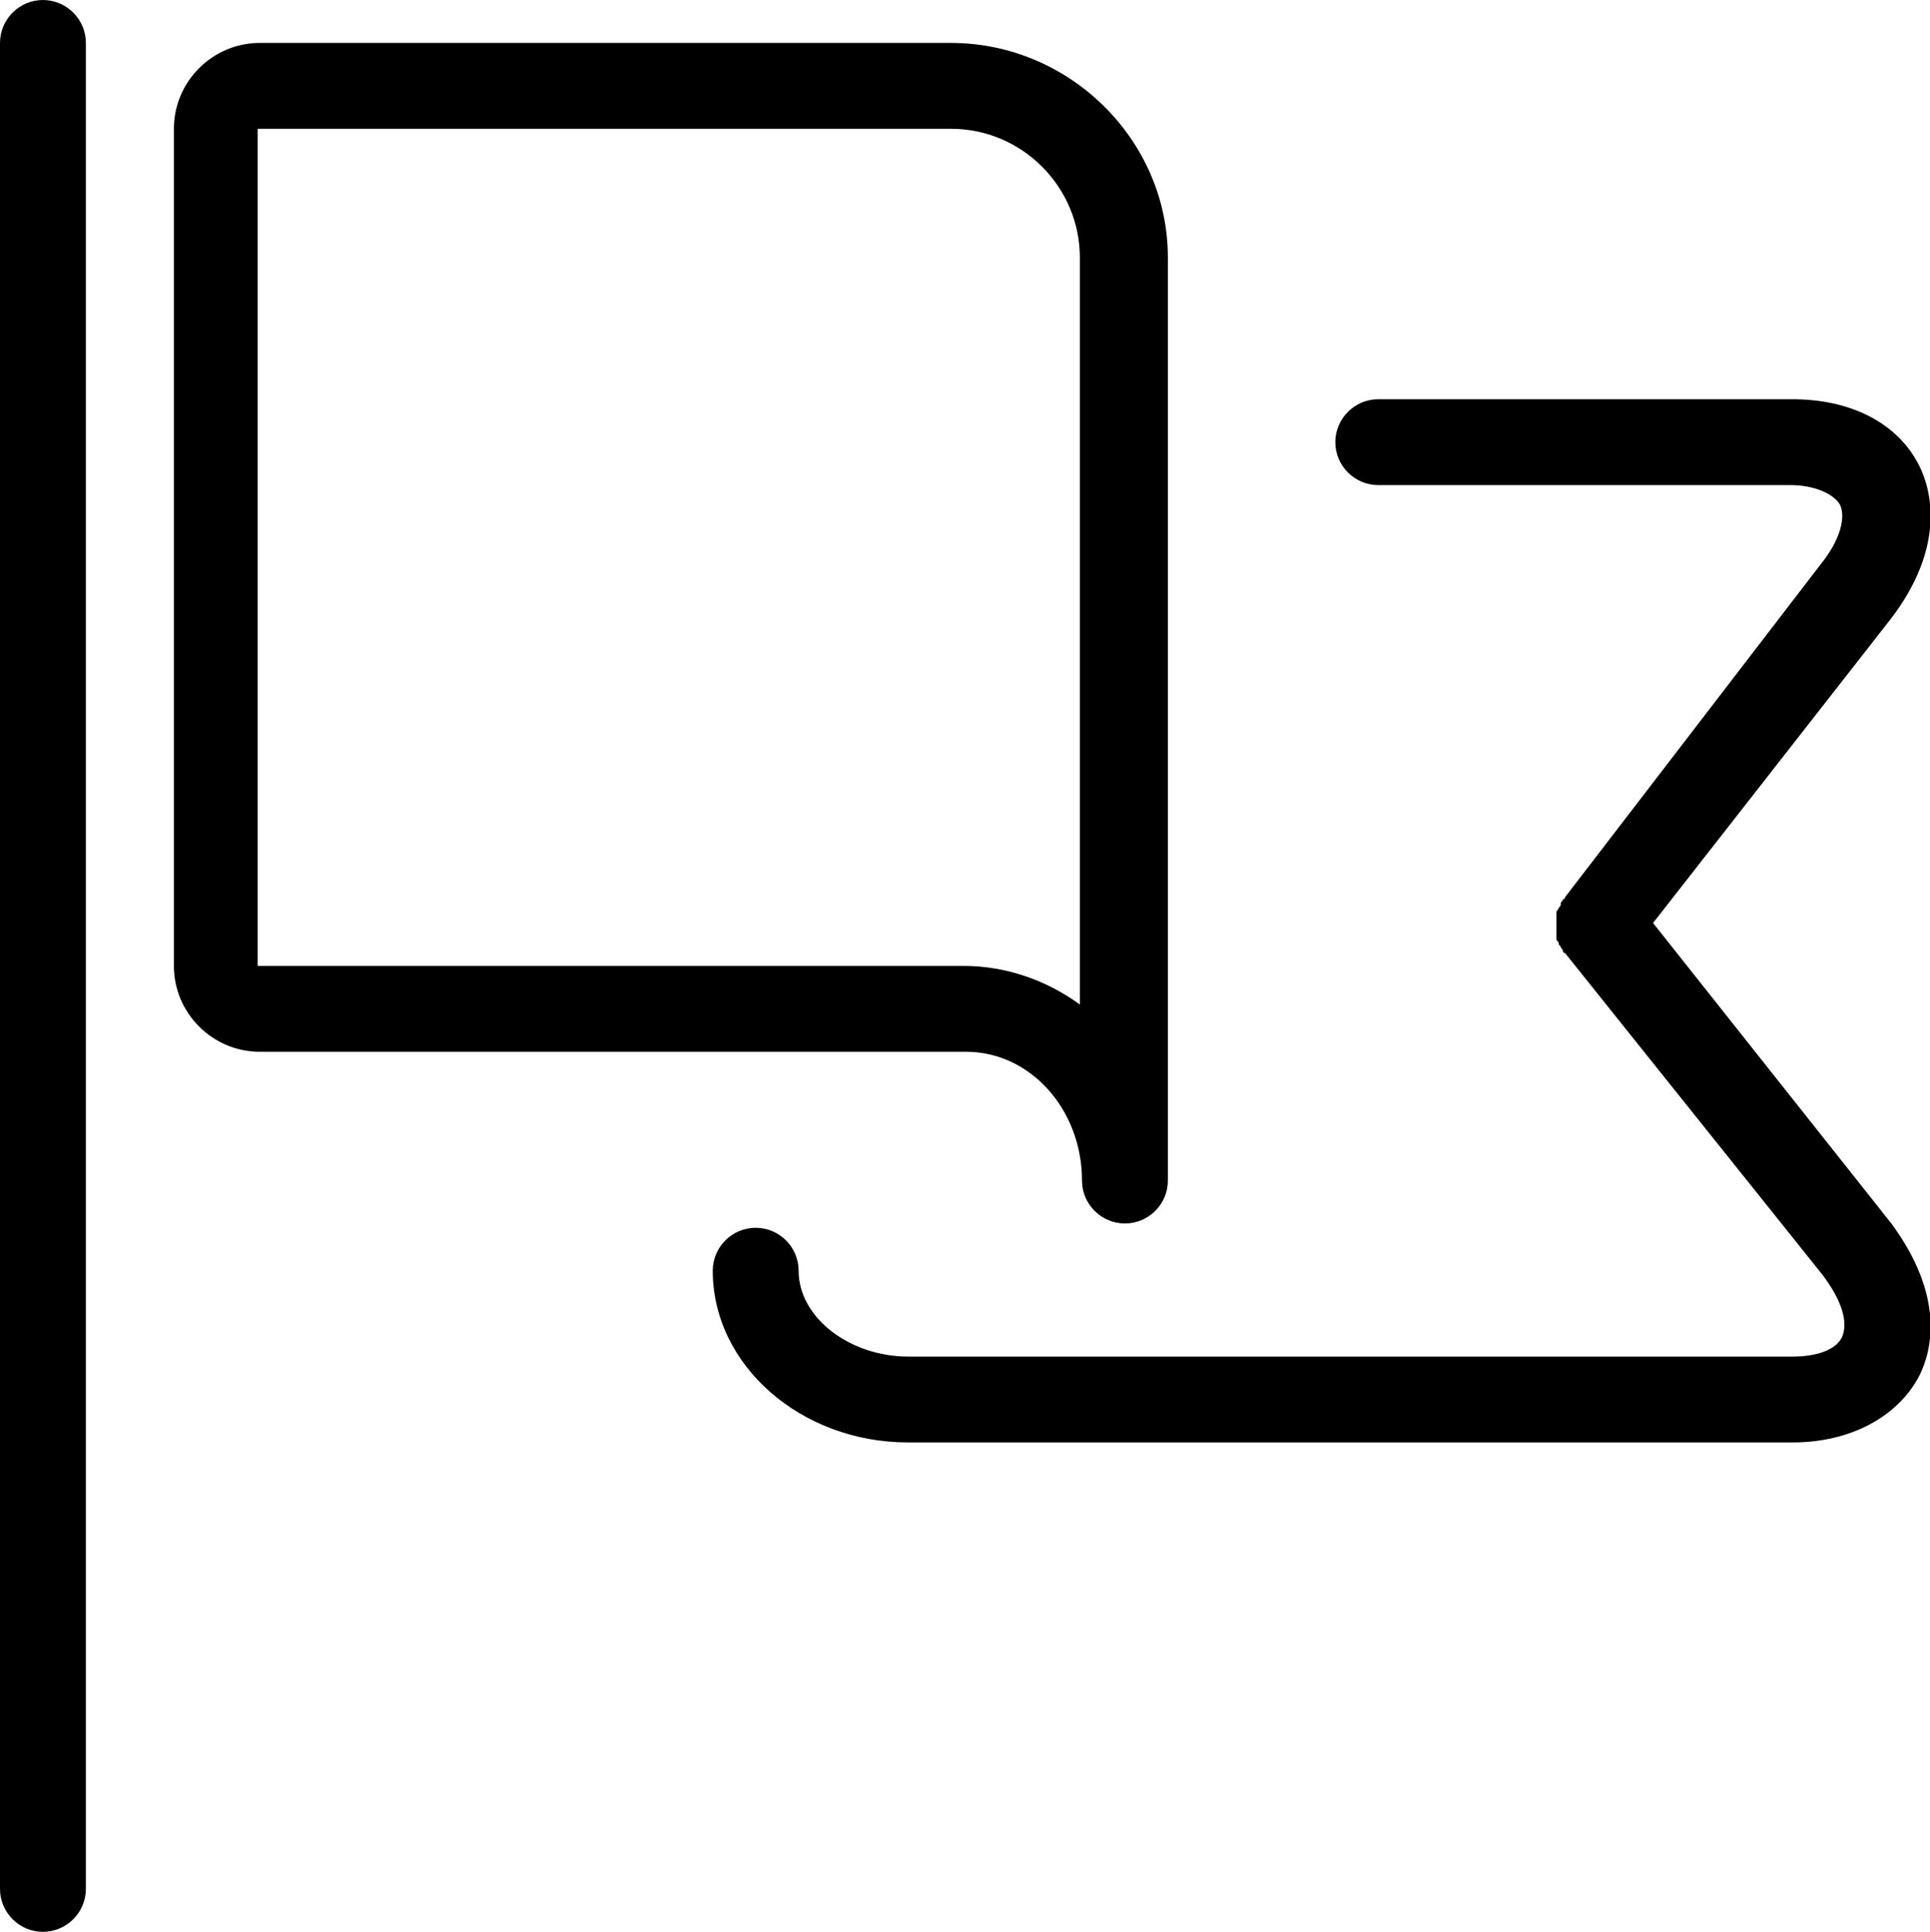 <?xml version="1.0" encoding="utf-8"?>
<!-- Generator: Adobe Illustrator 22.1.0, SVG Export Plug-In . SVG Version: 6.00 Build 0)  -->
<svg version="1.1" id="Livello_1" xmlns="http://www.w3.org/2000/svg" xmlns:xlink="http://www.w3.org/1999/xlink" x="0px" y="0px"
	 viewBox="0 0 89.9 90" style="enable-background:new 0 0 89.9 90;" xml:space="preserve">
<path d="M4,2v86c0,1.1-0.9,2-2,2s-2-0.9-2-2V2c0-1.1,0.9-2,2-2S4,0.9,4,2z M33.2,49H15.1h-3c-2.2,0-4-1.8-4-4V6c0-2.2,1.8-4,4-4
	h32.2c5.5,0,10.1,4.5,10.1,10v43c0,1.1-0.9,2-2,2s-2-0.9-2-2c0-3.3-2.4-6-5.4-6H33.2z M33.2,45h11.7c2,0,3.9,0.7,5.4,1.8V12
	c0-3.3-2.7-6-6-6H12v39h3H33.2z M77,43l11.1-14.2c2.5-3.3,1.9-5.9,1.3-7.1c-1-2-3.2-3.1-5.9-3.1H64.2c-1.1,0-2,0.9-2,2s0.9,2,2,2
	h19.2c1.1,0,2,0.4,2.3,0.9c0.3,0.6,0,1.7-0.9,2.8L72.9,41.8c0,0,0,0.1-0.1,0.1c0,0.1-0.1,0.1-0.1,0.2c0,0.1,0,0.1-0.1,0.2
	c0,0.1-0.1,0.1-0.1,0.2c0,0.1,0,0.1,0,0.2c0,0.1,0,0.1,0,0.2c0,0.1,0,0.1,0,0.2c0,0.1,0,0.1,0,0.2c0,0.1,0,0.1,0,0.2
	c0,0.1,0,0.1,0,0.2c0,0.1,0,0.1,0.1,0.2c0,0.1,0,0.1,0.1,0.2c0,0.1,0.1,0.1,0.1,0.2c0,0,0,0.1,0.1,0.1l12,15
	c0.9,1.2,1.2,2.2,0.9,2.9c-0.3,0.6-1.2,0.9-2.3,0.9H42.3c-2.7,0-5.1-1.8-5.1-4c0-1.1-0.9-2-2-2s-2,0.9-2,2c0,4.4,4.1,8,9.1,8h41.2
	c2.7,0,4.9-1.2,5.9-3.1c0.6-1.2,1.2-3.7-1.3-7.1L77,43z"/>
</svg>
